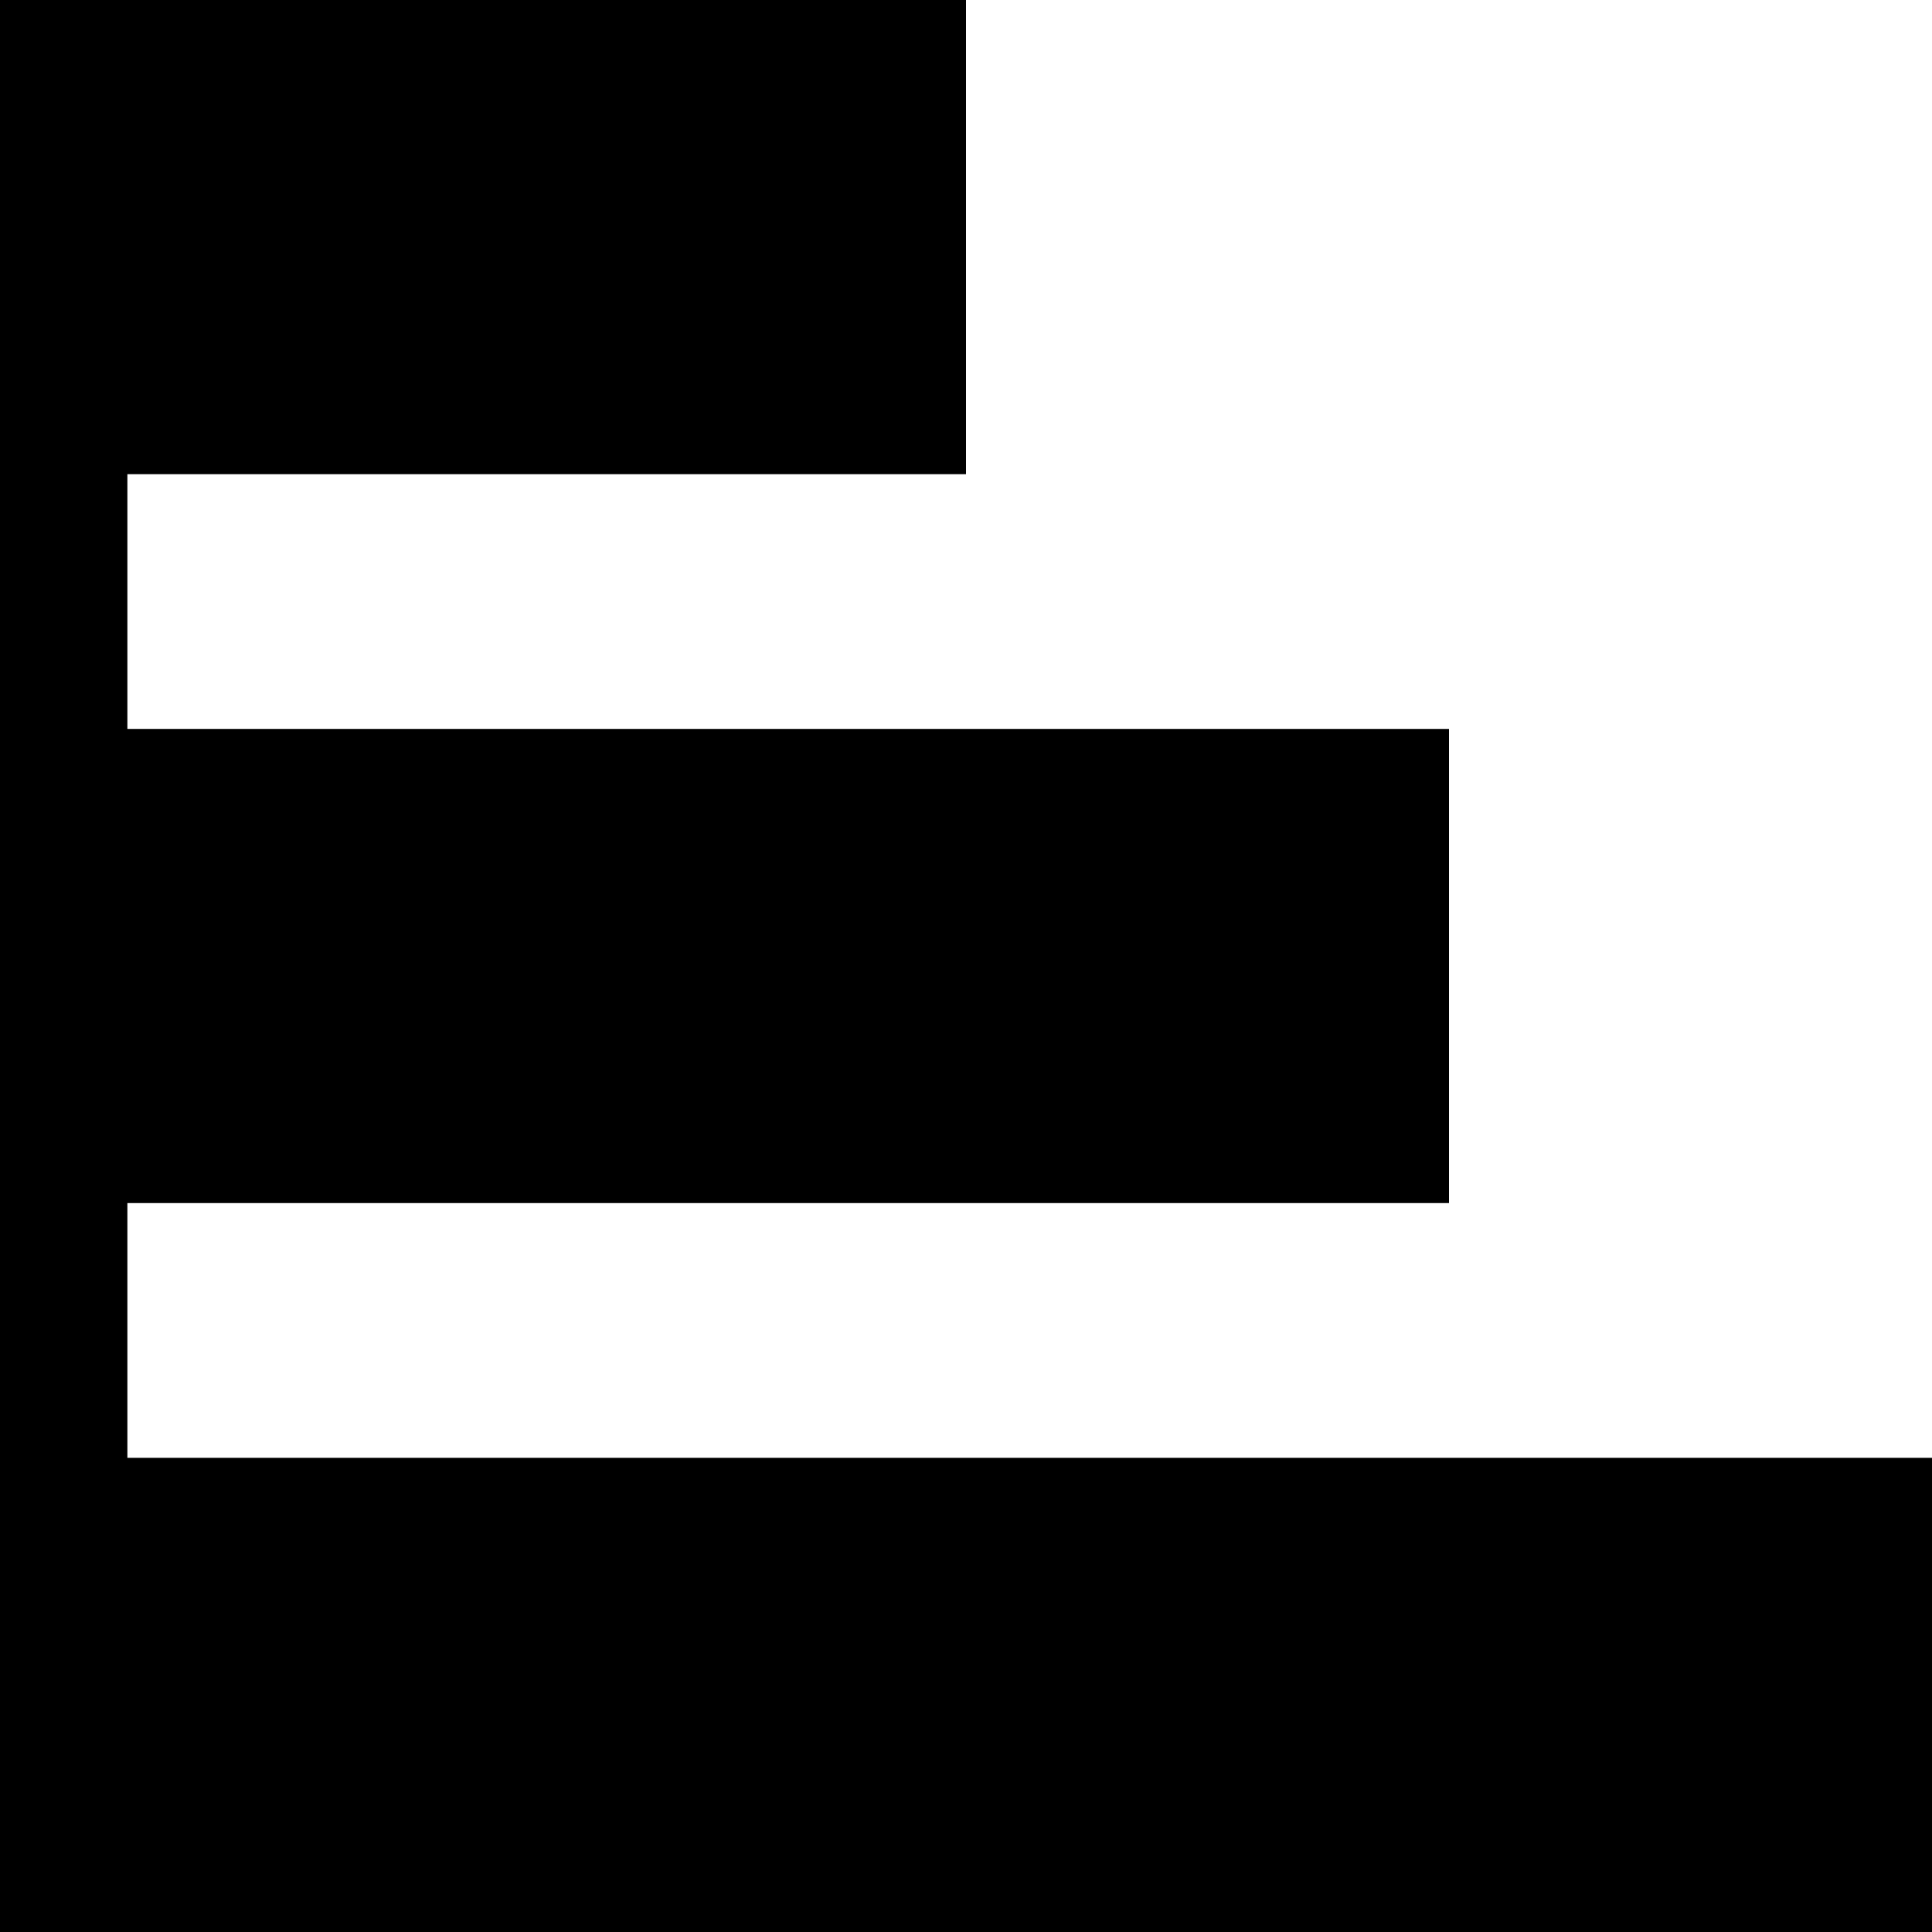 <?xml version="1.0" encoding="iso-8859-1"?>
<!-- Uploaded to: SVG Repo, www.svgrepo.com, Generator: SVG Repo Mixer Tools -->
<svg fill="#000000" height="800px" width="800px" version="1.1" id="Layer_1" xmlns="http://www.w3.org/2000/svg" xmlns:xlink="http://www.w3.org/1999/xlink" 
	 viewBox="0 0 455 455" xml:space="preserve">
<polygon points="30,343.333 30,283.333 341.25,283.333 341.25,171.667 30,171.667 30,111.667 227.5,111.667 227.5,0 0,0 0,455 
	455,455 455,343.333 "/>
</svg>